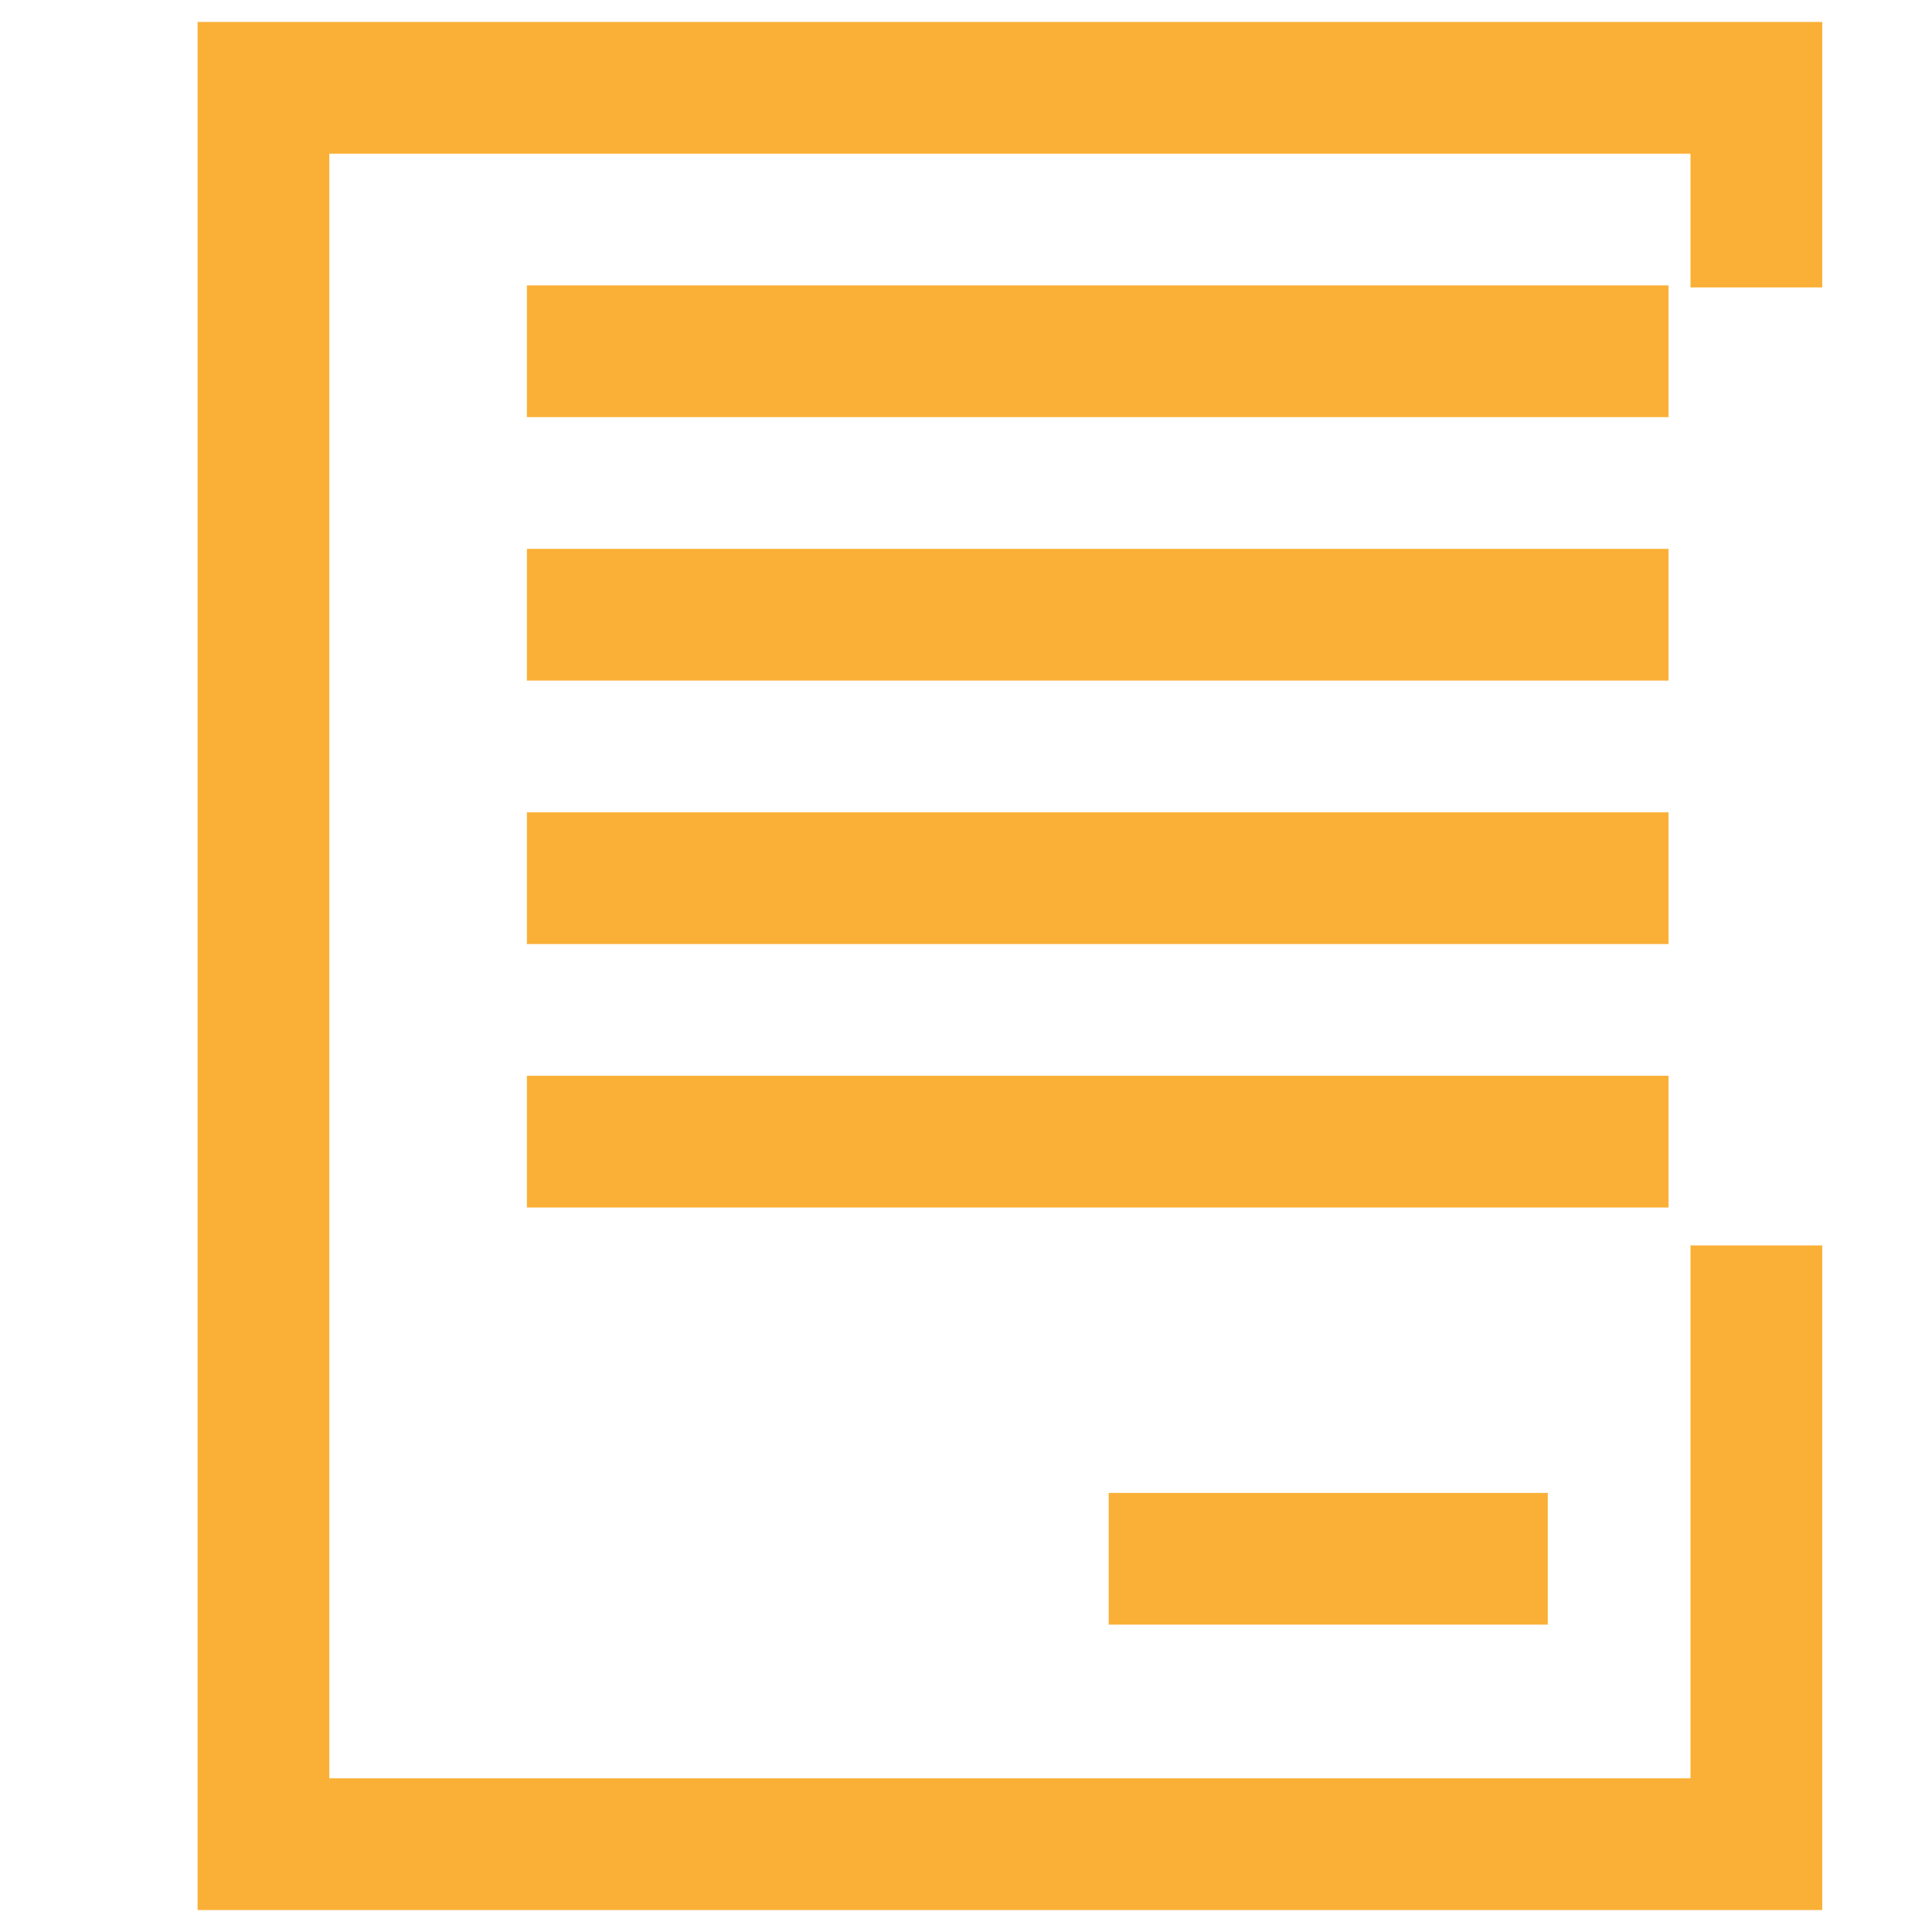 <svg width="22" height="22" viewBox="0 0 22 22" fill="none" xmlns="http://www.w3.org/2000/svg">
<path d="M20 14.182V21H3V1H20V3.273" stroke="#FAB036" stroke-width="1.5" stroke-miterlimit="10"/>
<path d="M6 4H19" stroke="#FAB036" stroke-width="1.5" stroke-miterlimit="10"/>
<path d="M6 7H19" stroke="#FAB036" stroke-width="1.5" stroke-miterlimit="10"/>
<path d="M6 10H19" stroke="#FAB036" stroke-width="1.5" stroke-miterlimit="10"/>
<path d="M6 13H19" stroke="#FAB036" stroke-width="1.5" stroke-miterlimit="10"/>
<path d="M12.625 17.75H17.625" stroke="#FAB036" stroke-width="1.5" stroke-miterlimit="10"/>
</svg>
